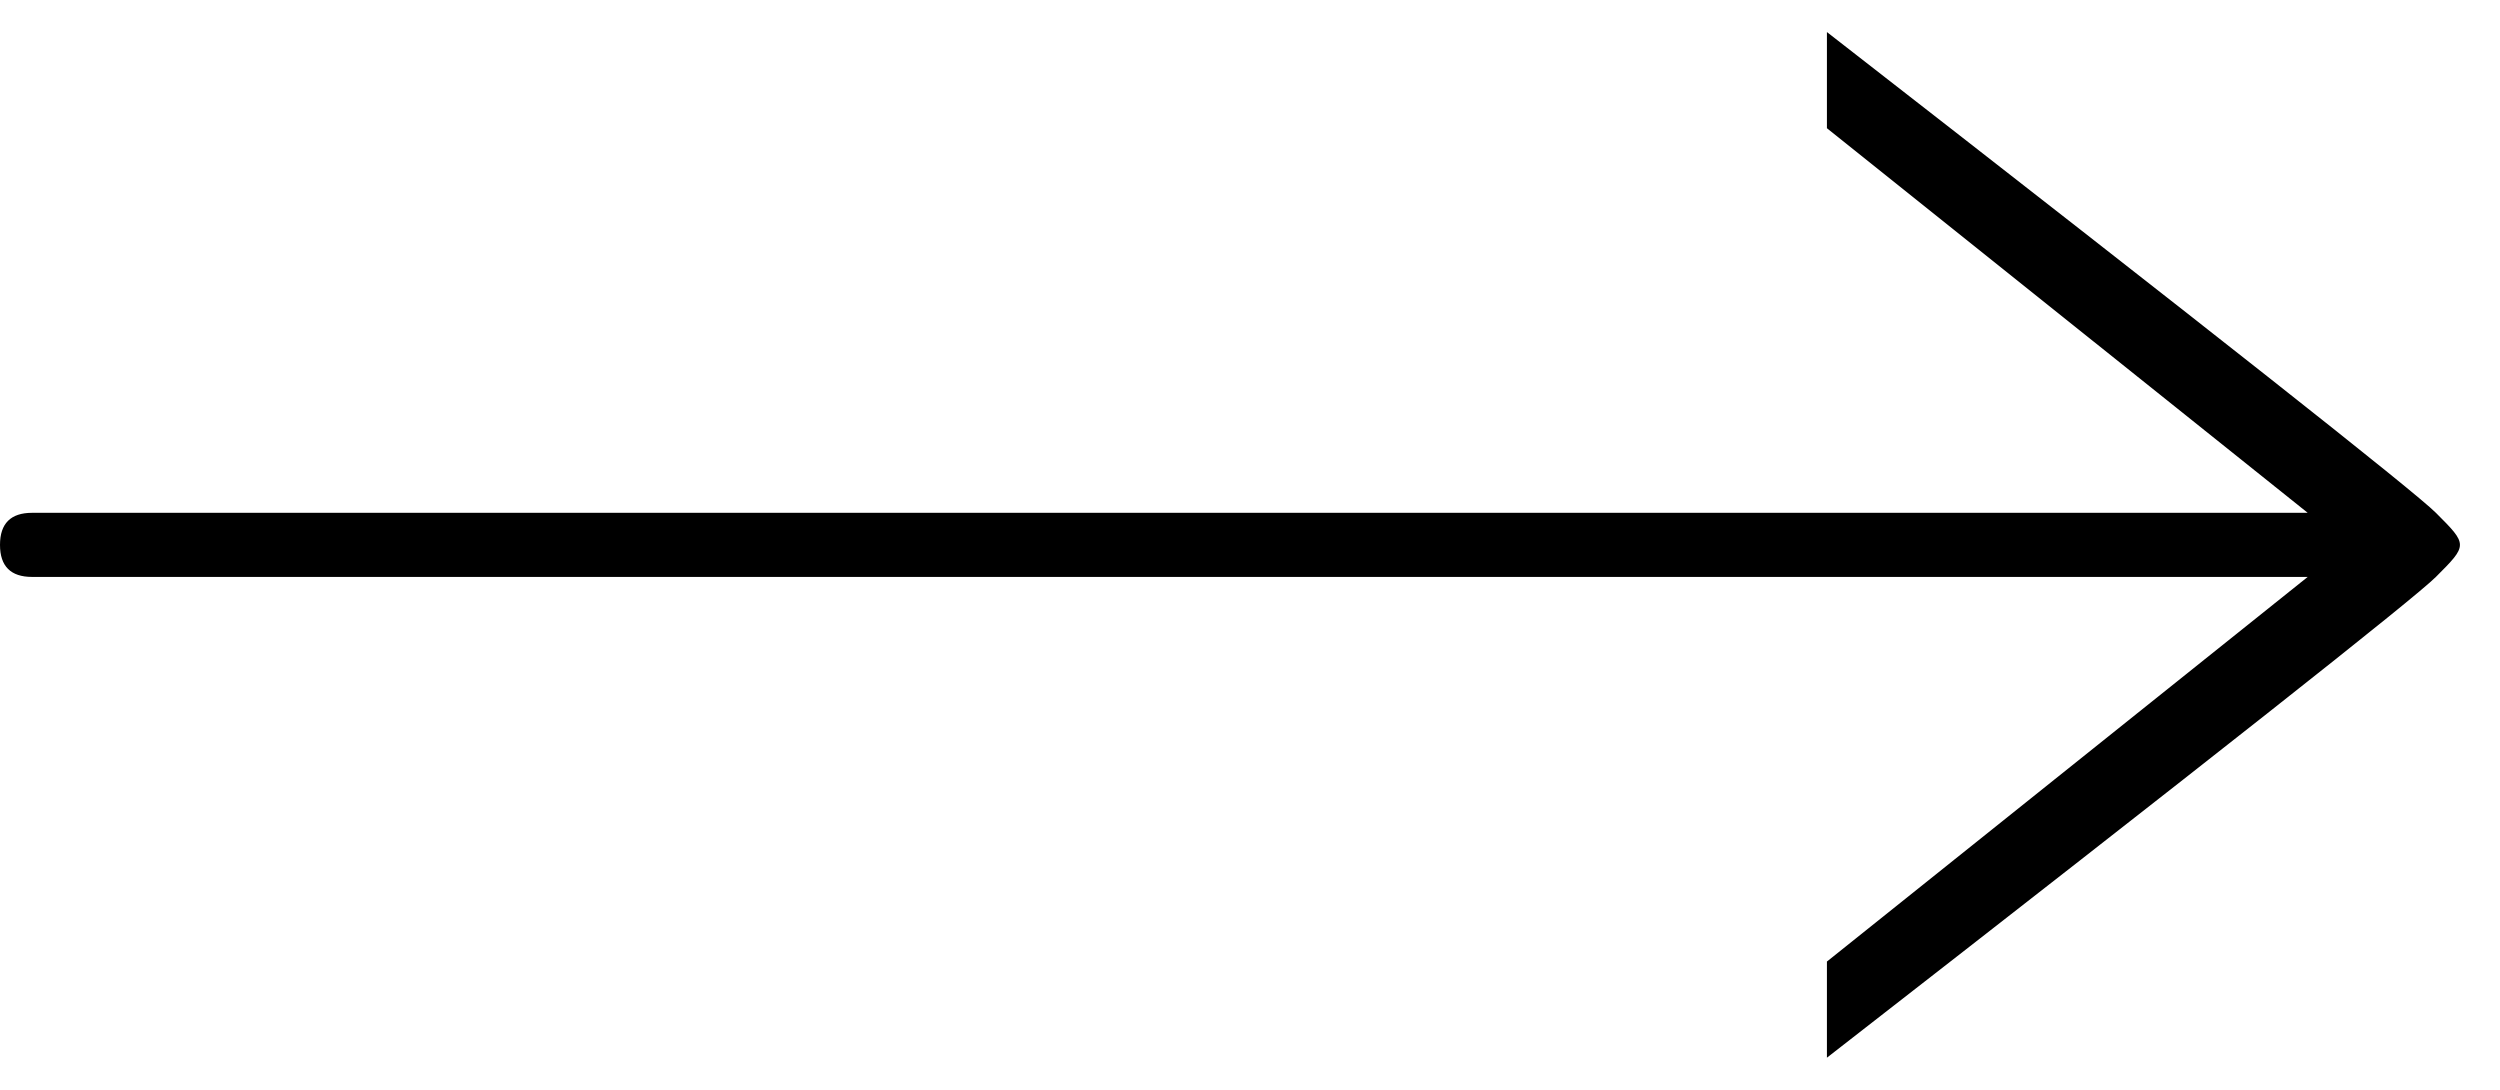 <?xml version="1.0" encoding="UTF-8"?>
<svg width="39px" height="17px" viewBox="0 0 39 17" version="1.1" xmlns="http://www.w3.org/2000/svg" xmlns:xlink="http://www.w3.org/1999/xlink">
    <title>Rectangle</title>
    <g id="Current-Site-Update---Final" stroke="none" stroke-width="1" fill="none" fill-rule="evenodd">
        <g id="Homepage-4" transform="translate(-924, -2785)" fill="#000000" fill-rule="nonzero">
            <path d="M924.5,2793 L925,2793 L960,2793 L952.5,2787 L952.5,2785.5 C958.5,2790.167 961.667,2792.667 962,2793 C962.5,2793.5 962.5,2793.5 962,2794 C961.667,2794.333 958.5,2796.833 952.5,2801.5 L952.5,2800 L960,2794 L925,2794 L924.5,2794 C924.167,2794 924,2793.833 924,2793.5 C924,2793.167 924.167,2793 924.5,2793 Z" id="Rectangle"></path>
        </g>
    </g>
</svg>